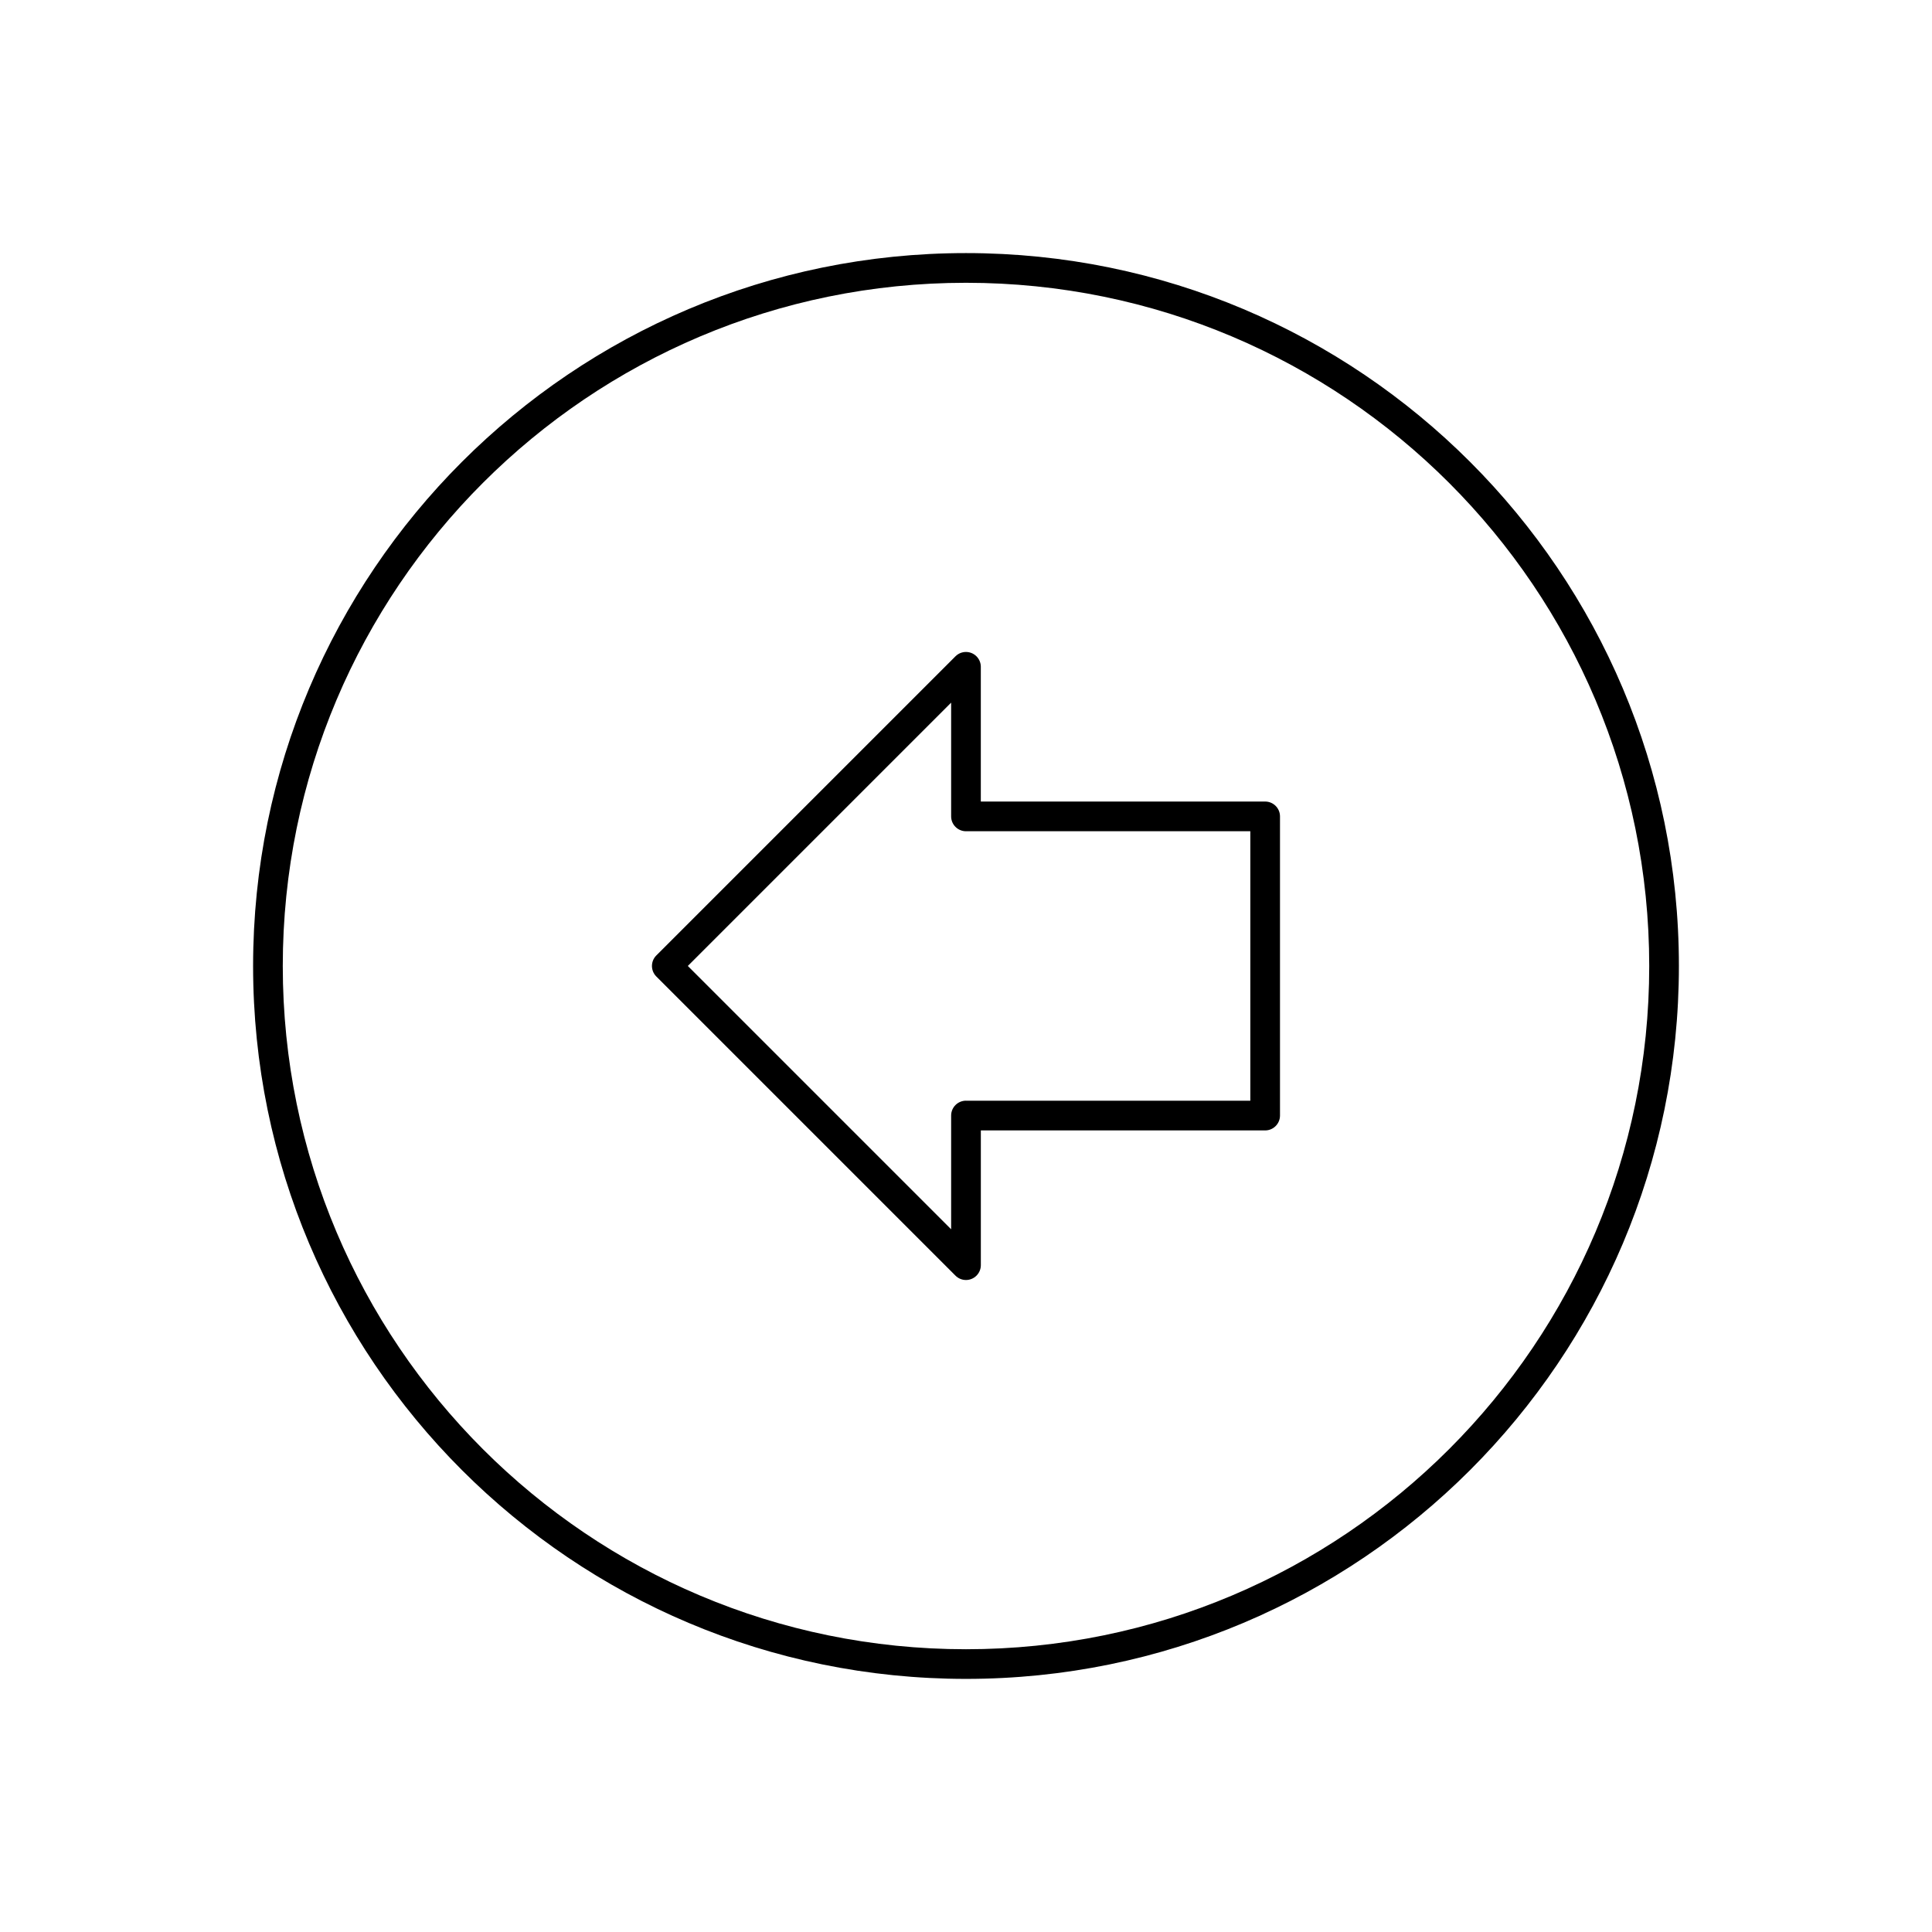 <?xml version="1.0" encoding="UTF-8"?>
<!-- Uploaded to: SVG Repo, www.svgrepo.com, Generator: SVG Repo Mixer Tools -->
<svg fill="#000000" width="800px" height="800px" version="1.1" viewBox="144 144 512 512" xmlns="http://www.w3.org/2000/svg">
 <g>
  <path d="m400 211.07c52.172 0 99.402 21.148 133.59 55.336 34.191 34.191 55.336 81.422 55.336 133.59s-21.148 99.402-55.336 133.59c-34.191 34.191-81.422 55.336-133.59 55.336s-99.402-21.148-133.59-55.336c-34.191-34.191-55.336-81.422-55.336-133.59s21.148-99.402 55.336-133.59c34.191-34.191 81.422-55.336 133.59-55.336zm128.03 60.902c-32.766-32.766-78.027-53.031-128.03-53.031-49.996 0-95.262 20.266-128.03 53.031s-53.031 78.027-53.031 128.03c0 49.996 20.266 95.262 53.031 128.03s78.027 53.031 128.03 53.031c49.996 0 95.262-20.266 128.03-53.031s53.031-78.027 53.031-128.03c0-49.996-20.266-95.262-53.031-128.03z"/>
  <path d="m479.28 443.57h-75.348v35.707c0 2.172-1.762 3.938-3.938 3.938-1.098 0-2.09-0.449-2.805-1.176l-79.262-79.262c-1.535-1.535-1.535-4.031 0-5.566l79.281-79.281c1.535-1.535 4.031-1.535 5.566 0 0.77 0.77 1.152 1.777 1.152 2.781v35.707h75.348c2.172 0 3.938 1.762 3.938 3.938v79.281c0 2.172-1.762 3.938-3.938 3.938zm-79.281-7.871h75.348v-71.41h-75.348c-2.172 0-3.938-1.762-3.938-3.938v-30.141l-69.781 69.781 69.781 69.781v-30.141c0-2.172 1.762-3.938 3.938-3.938zm79.281 3.938v3.938c-2.172 0-3.938-1.762-3.938-3.938z"/>
 </g>
</svg>